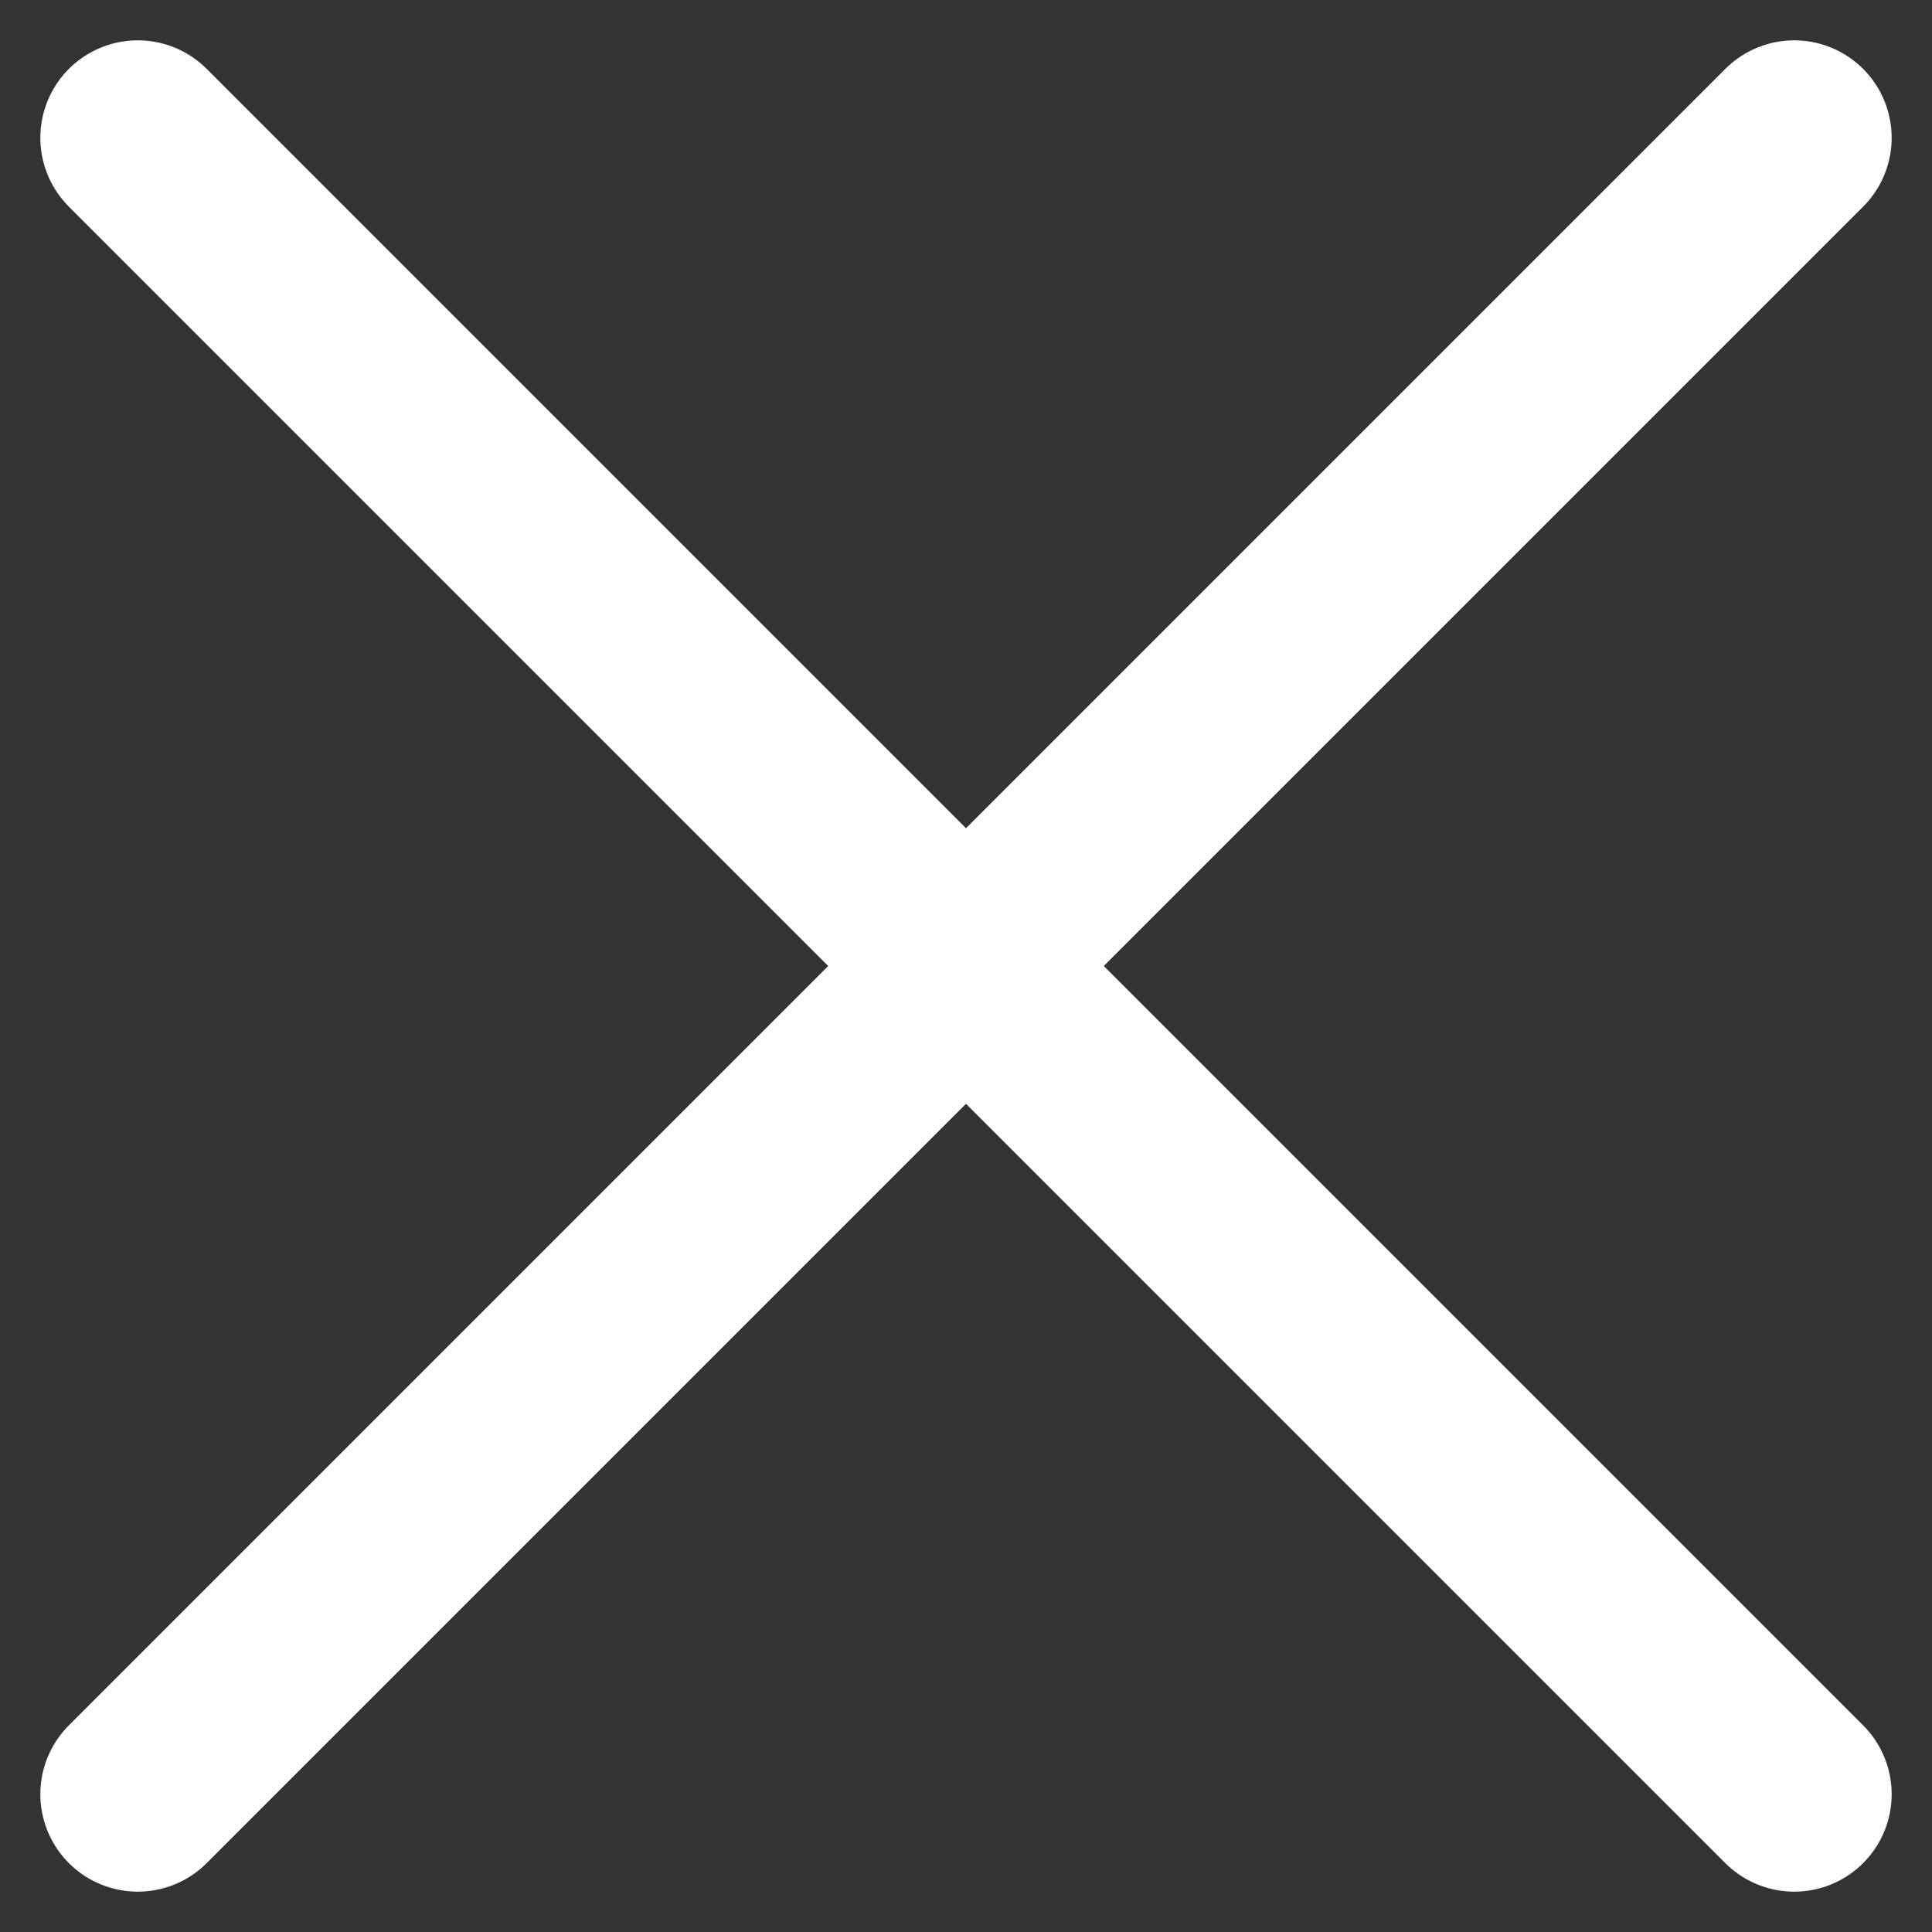 <svg xmlns="http://www.w3.org/2000/svg" width="19.828" height="19.828" viewBox="0 0 19.828 19.828">
  <rect x="0" y="0" width="19.828" height="19.828" fill="#333333" stroke="none"/>
  <g id="Group_102" data-name="Group 102" transform="translate(-335.086 -64.086)">
    <line id="Line_66" data-name="Line 66" x1="17" y2="17" transform="translate(336.5 65.5)" fill="none" stroke="#fff" stroke-linecap="round" stroke-width="2"/>
    <line id="Line_67" data-name="Line 67" x2="17" y2="17" transform="translate(336.5 65.5)" fill="none" stroke="#fff" stroke-linecap="round" stroke-width="2"/>
  </g>
</svg>
